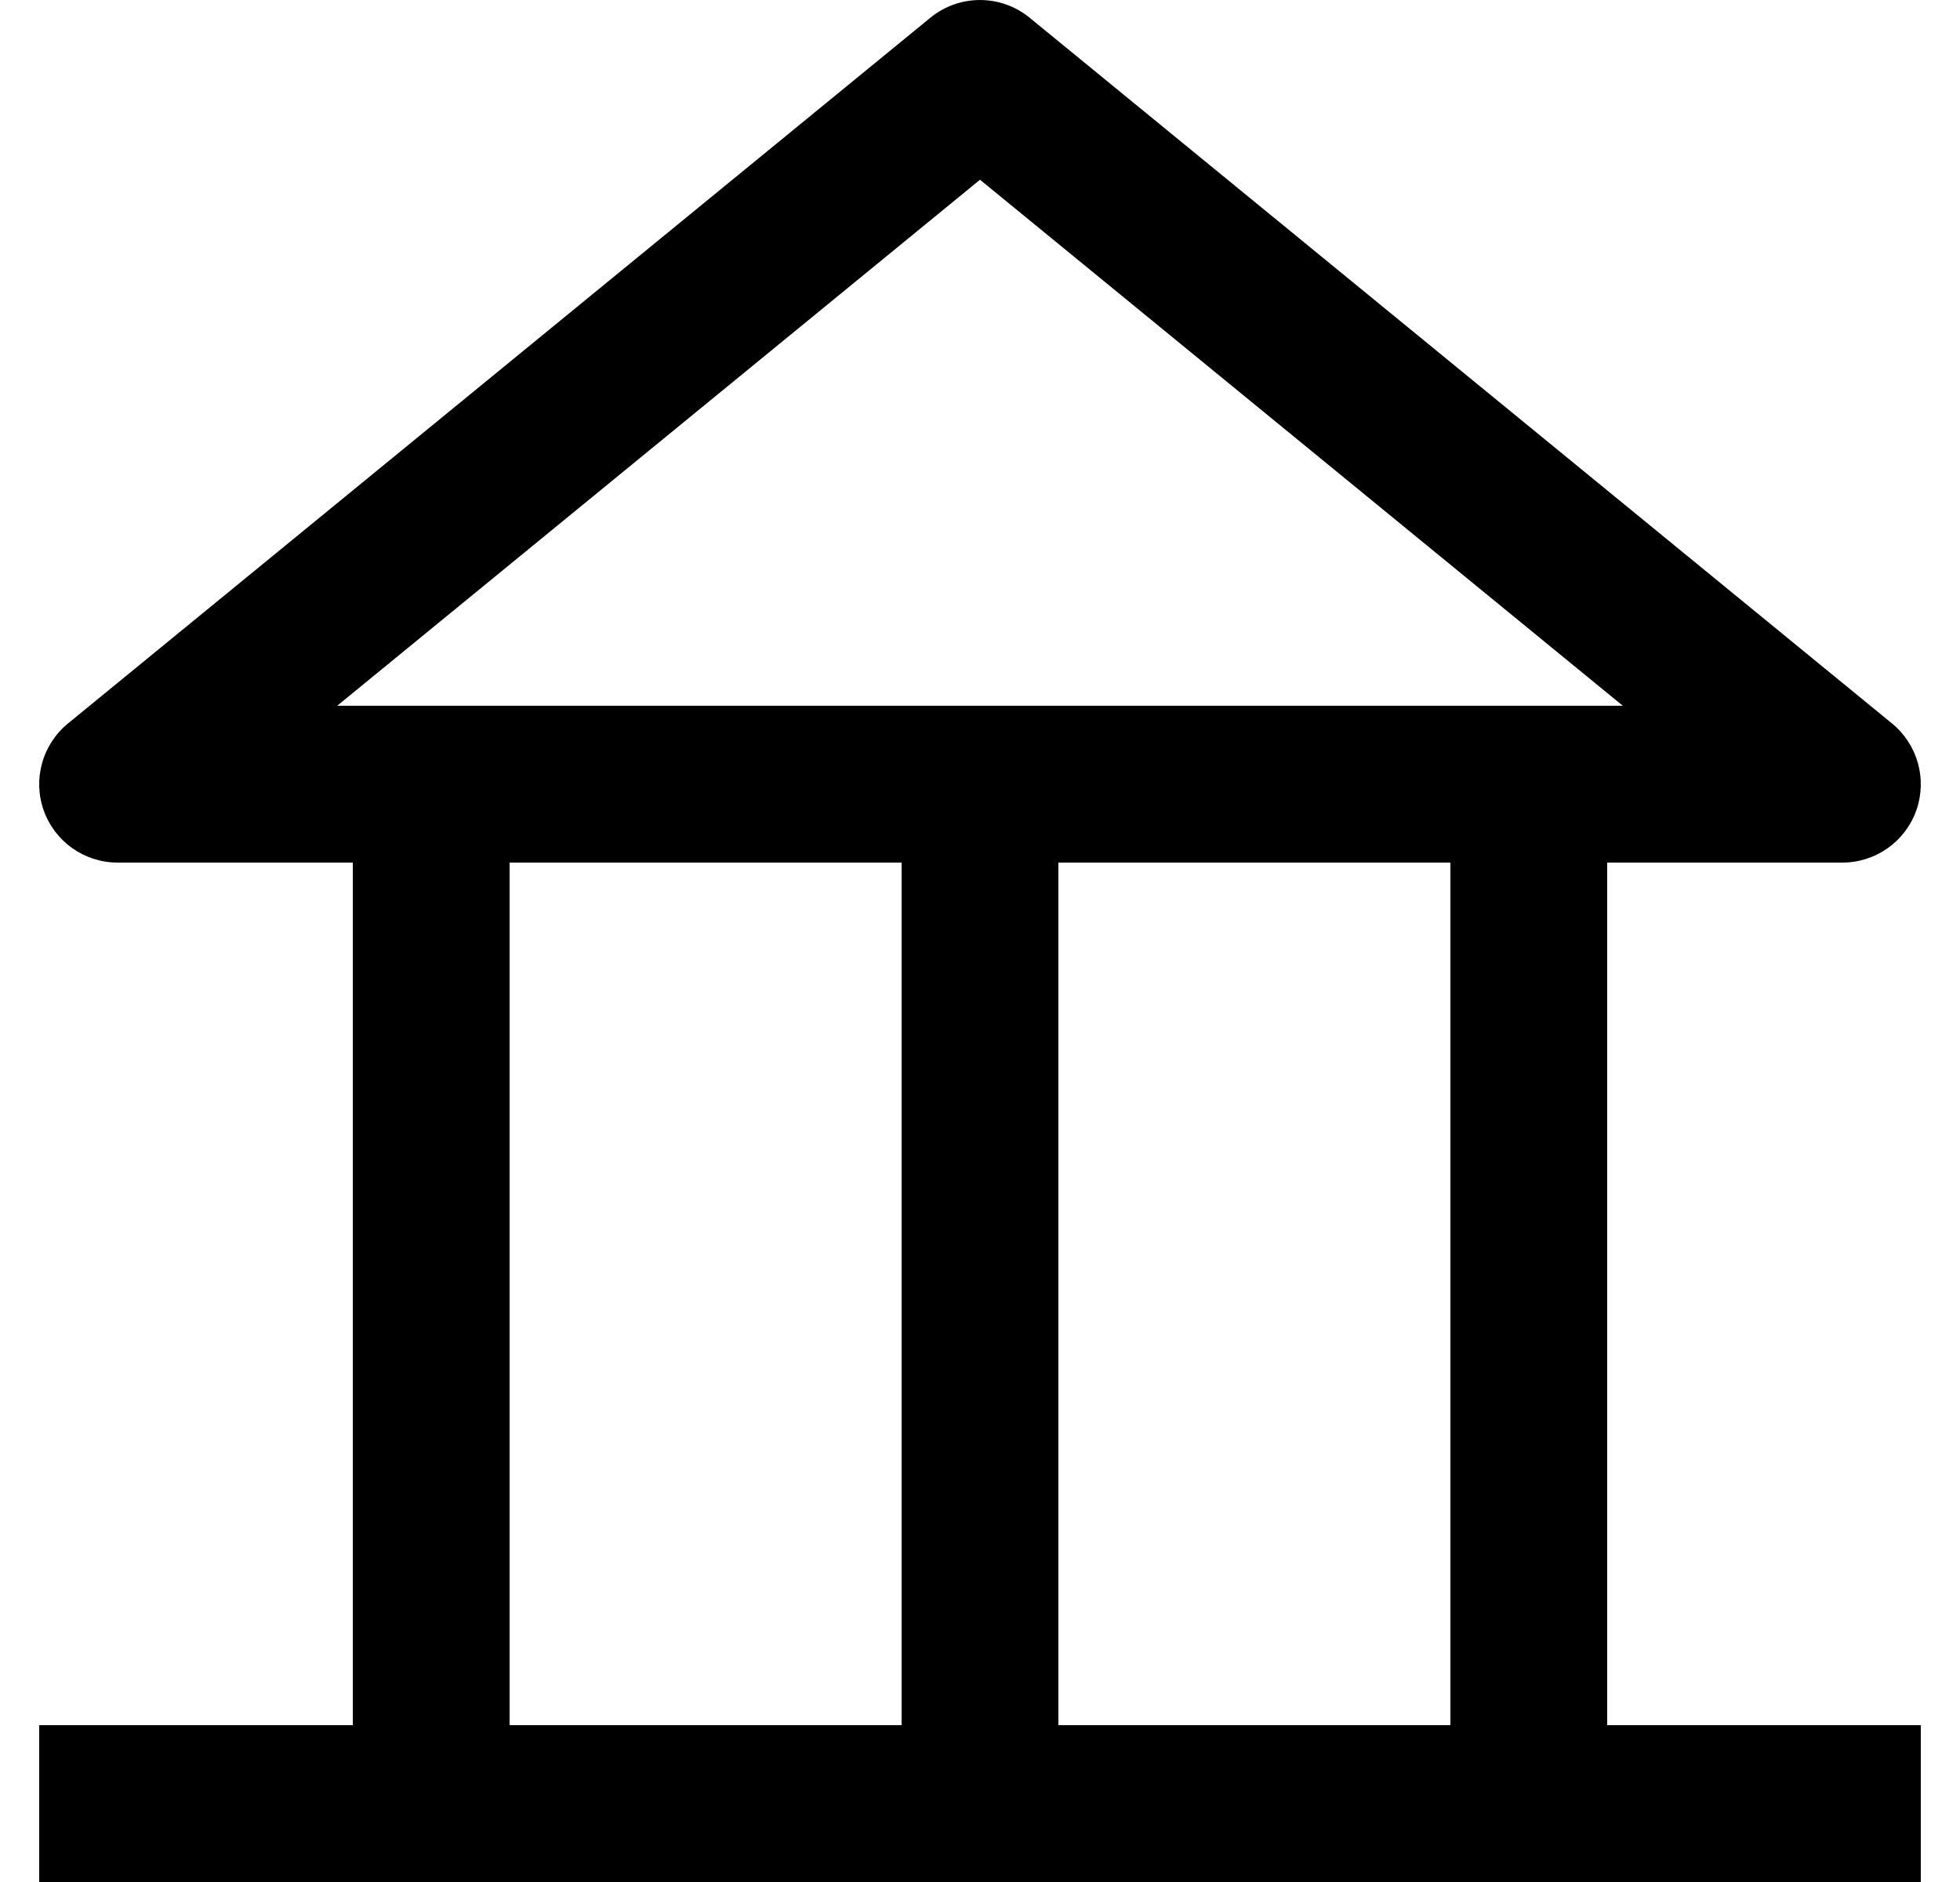 <svg width="25" height="24" viewBox="0 0 25 24" fill="none" xmlns="http://www.w3.org/2000/svg">
<path fill-rule="evenodd" clip-rule="evenodd" d="M11.867 0.226C12.235 -0.075 12.765 -0.075 13.133 0.226L24.133 9.226C24.46 9.494 24.584 9.938 24.442 10.336C24.3 10.734 23.923 11 23.5 11H1.5C1.077 11 0.7 10.734 0.558 10.336C0.416 9.938 0.54 9.494 0.867 9.226L11.867 0.226ZM4.301 9H20.699L12.5 2.292L4.301 9Z" fill="#000"/>
<path fill-rule="evenodd" clip-rule="evenodd" d="M4.5 22V10H6.5V22H4.5Z" fill="#000"/>
<path fill-rule="evenodd" clip-rule="evenodd" d="M11.5 22V10H13.5V22H11.5Z" fill="#000"/>
<path fill-rule="evenodd" clip-rule="evenodd" d="M18.5 22V10H20.5V22H18.5Z" fill="#000"/>
<path d="M0.5 22H24.5V24H0.5V22Z" fill="#000"/>
</svg>
